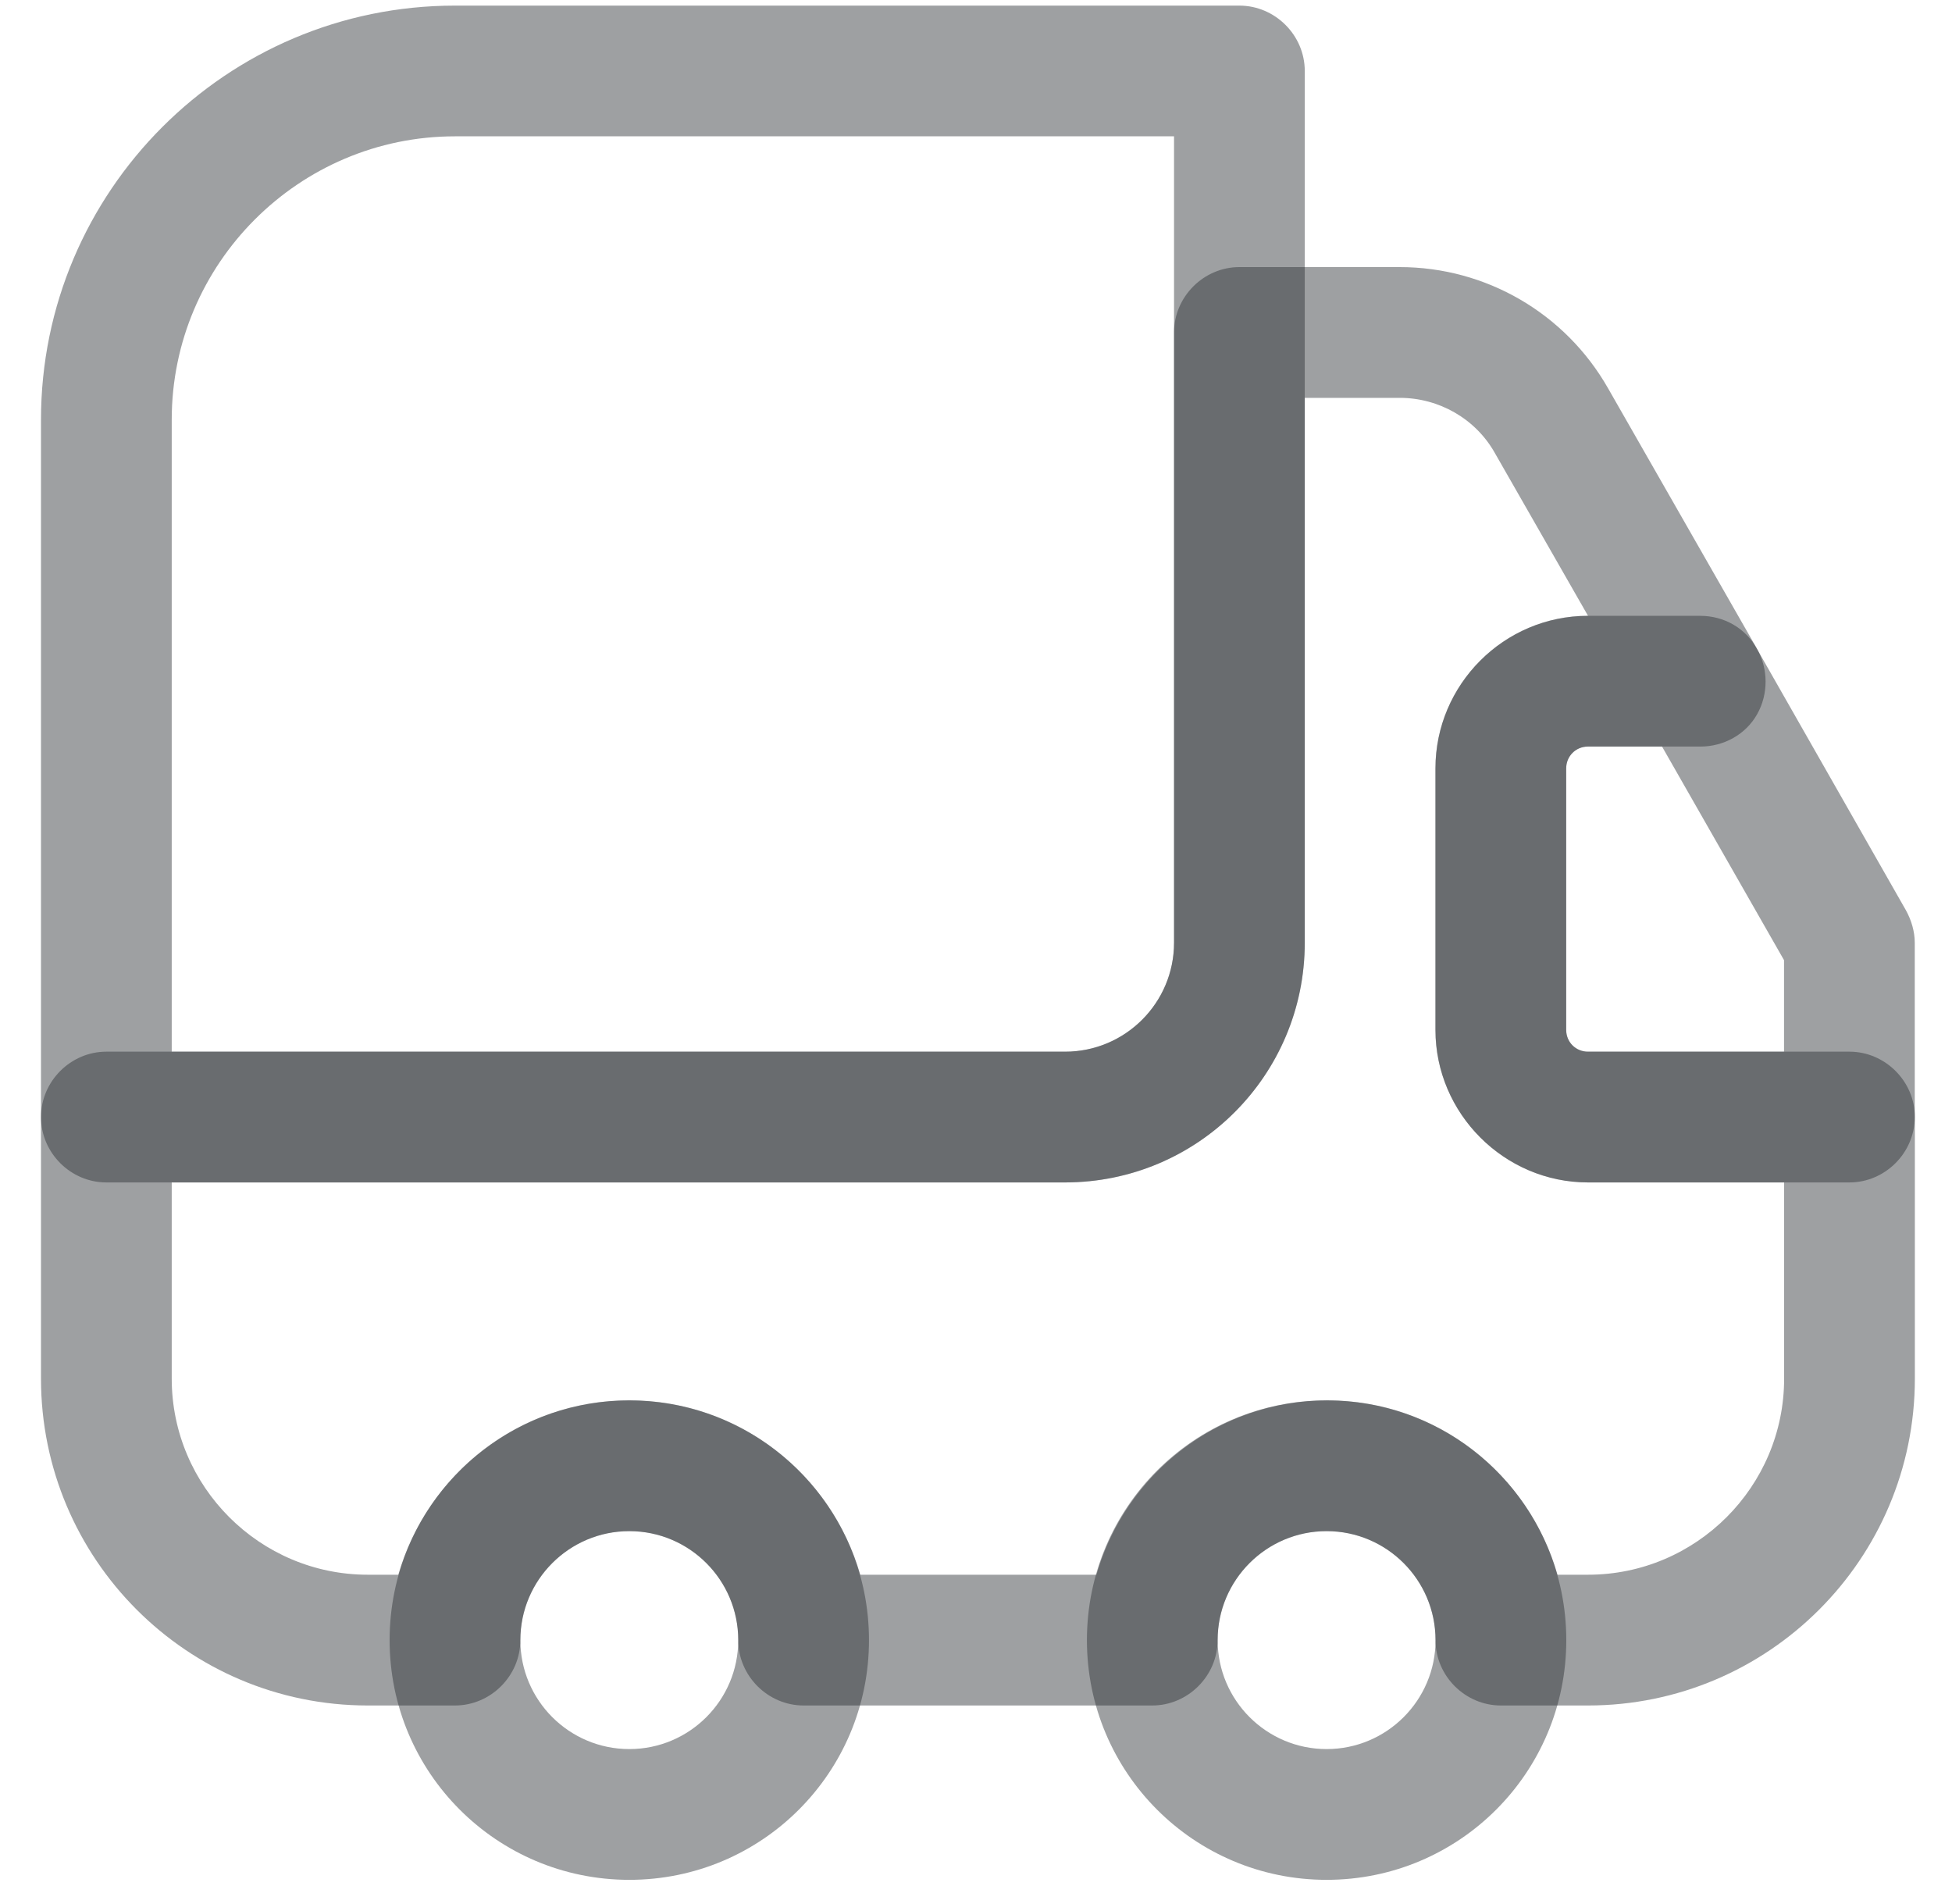<svg width="40" height="39" viewBox="0 0 40 39" fill="none" xmlns="http://www.w3.org/2000/svg">
<path d="M21.825 24.225H2.179C1.447 24.225 0.84 23.618 0.84 22.886V8.598C0.84 3.919 4.644 0.115 9.323 0.115H25.397C26.13 0.115 26.737 0.722 26.737 1.454V19.314C26.737 22.029 24.54 24.225 21.825 24.225ZM3.519 21.546H21.825C23.058 21.546 24.058 20.546 24.058 19.314V2.793H9.323C6.126 2.793 3.519 5.401 3.519 8.598V21.546Z" fill="#292D32" fill-opacity="0.45"/>
<path d="M32.541 34.941H30.755C30.023 34.941 29.416 34.334 29.416 33.602C29.416 32.369 28.416 31.369 27.183 31.369C25.951 31.369 24.951 32.369 24.951 33.602C24.951 34.334 24.343 34.941 23.611 34.941H16.467C15.735 34.941 15.128 34.334 15.128 33.602C15.128 32.369 14.128 31.369 12.895 31.369C11.663 31.369 10.663 32.369 10.663 33.602C10.663 34.334 10.056 34.941 9.323 34.941H7.537C3.84 34.941 0.84 31.941 0.84 28.244V22.886C0.84 22.154 1.447 21.546 2.179 21.546H21.825C23.058 21.546 24.058 20.546 24.058 19.314V6.812C24.058 6.08 24.665 5.472 25.397 5.472H28.683C30.452 5.472 32.077 6.419 32.952 7.955L36.006 13.295C36.238 13.706 36.238 14.224 36.006 14.634C35.774 15.045 35.327 15.295 34.845 15.295H32.541C32.291 15.295 32.095 15.492 32.095 15.742V21.1C32.095 21.35 32.291 21.546 32.541 21.546H37.899C38.631 21.546 39.239 22.154 39.239 22.886V28.244C39.239 31.941 36.238 34.941 32.541 34.941ZM31.916 32.262H32.541C34.756 32.262 36.56 30.458 36.56 28.244V24.225H32.541C30.827 24.225 29.416 22.814 29.416 21.1V15.742C29.416 14.027 30.809 12.616 32.541 12.616L30.63 9.277C30.237 8.58 29.487 8.151 28.683 8.151H26.737V19.314C26.737 22.029 24.54 24.225 21.825 24.225H3.519V28.244C3.519 30.458 5.323 32.262 7.537 32.262H8.162C8.752 30.208 10.645 28.69 12.895 28.69C15.146 28.69 17.039 30.208 17.628 32.262H22.468C23.058 30.208 24.951 28.69 27.201 28.69C29.451 28.69 31.327 30.208 31.916 32.262Z" fill="#292D32" fill-opacity="0.45"/>
<path d="M12.896 38.513C10.181 38.513 7.984 36.317 7.984 33.602C7.984 30.887 10.181 28.69 12.896 28.69C15.611 28.69 17.807 30.887 17.807 33.602C17.807 36.317 15.611 38.513 12.896 38.513ZM12.896 31.369C11.664 31.369 10.663 32.37 10.663 33.602C10.663 34.834 11.664 35.834 12.896 35.834C14.128 35.834 15.128 34.834 15.128 33.602C15.128 32.37 14.128 31.369 12.896 31.369Z" fill="#292D32" fill-opacity="0.45"/>
<path d="M27.185 38.513C24.47 38.513 22.273 36.317 22.273 33.602C22.273 30.887 24.47 28.69 27.185 28.69C29.9 28.69 32.096 30.887 32.096 33.602C32.096 36.317 29.9 38.513 27.185 38.513ZM27.185 31.369C25.953 31.369 24.952 32.37 24.952 33.602C24.952 34.834 25.953 35.834 27.185 35.834C28.417 35.834 29.417 34.834 29.417 33.602C29.417 32.37 28.417 31.369 27.185 31.369Z" fill="#292D32" fill-opacity="0.45"/>
<path d="M37.898 24.225H32.539C30.825 24.225 29.414 22.814 29.414 21.1V15.742C29.414 14.027 30.825 12.617 32.539 12.617H34.843C35.326 12.617 35.772 12.867 36.004 13.295L39.058 18.653C39.166 18.85 39.237 19.082 39.237 19.314V22.886C39.237 23.618 38.63 24.225 37.898 24.225ZM32.539 15.295C32.289 15.295 32.093 15.492 32.093 15.742V21.1C32.093 21.35 32.289 21.546 32.539 21.546H36.558V19.671L34.058 15.295H32.539Z" fill="#292D32" fill-opacity="0.45"/>
</svg>
